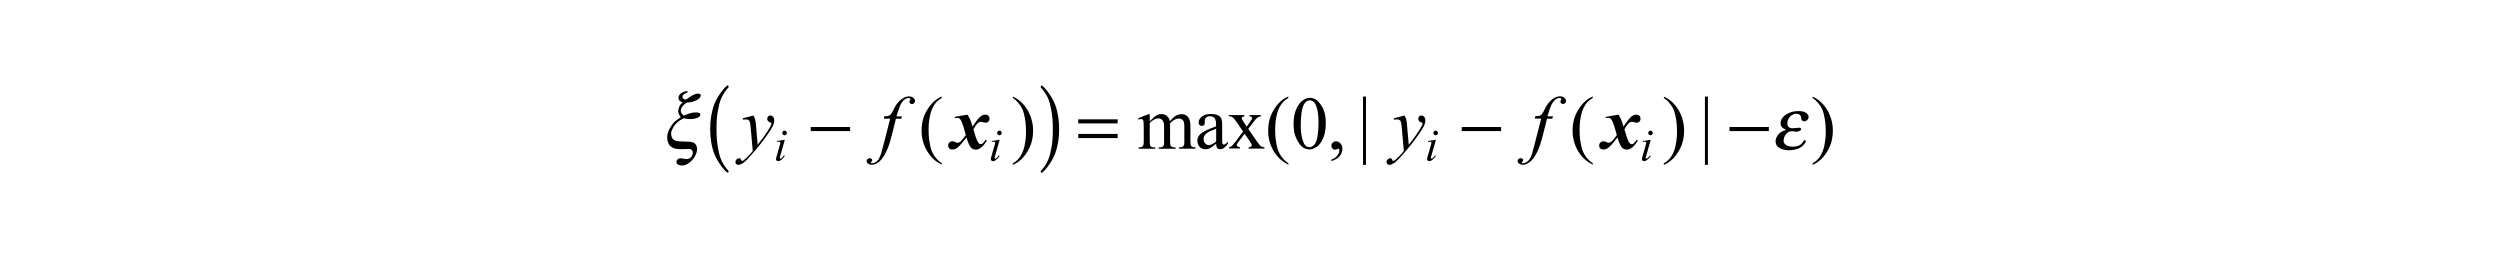 <?xml version="1.0" encoding="utf-8"?>
<!-- Generator: Adobe Illustrator 25.2.3, SVG Export Plug-In . SVG Version: 6.00 Build 0)  -->
<svg version="1.1" id="レイヤー_1" xmlns="http://www.w3.org/2000/svg" xmlns:xlink="http://www.w3.org/1999/xlink" x="0px"
	 y="0px" viewBox="0 0 300 31" style="enable-background:new 0 0 300 31;" xml:space="preserve">
<g>
	<path d="M82.52,10.96c-0.27-0.07-0.68,0.13-0.84,0.27c-0.26,0.23-0.3,0.47-0.24,0.66c0.08,0.28,0.32,0.32,0.49,0.39
		c-0.25,0.2-0.38,0.36-0.47,0.68c-0.12,0.37-0.13,0.58,0.22,1.11c-0.74,0.51-0.85,0.61-1.1,1c-0.34,0.5-0.51,0.92-0.52,1.42
		c-0.01,0.35,0.15,0.85,0.36,1.03c0.26,0.24,0.63,0.38,1.15,0.38c0.27,0,0.63,0,0.94-0.02c0.26-0.02,0.69,0.02,0.62,0.54
		c-0.07,0.5-0.49,0.7-0.81,0.67L81.73,19c-0.14-0.02-0.28-0.02-0.42,0.13c-0.15,0.14-0.2,0.4-0.03,0.56
		c0.19,0.19,0.65,0.2,0.88,0.13c0.53-0.17,0.78-0.49,0.86-0.57c0.42-0.44,0.55-0.88,0.58-1.01c0.13-0.44,0-0.82-0.22-1.02
		c-0.19-0.18-0.48-0.21-0.86-0.22l-1.03-0.04c-0.42-0.01-0.84-0.17-0.93-0.69c-0.08-0.42,0.08-0.68,0.12-0.77
		c0.36-0.84,1.09-1.16,1.4-1.32c0.13,0.03,0.4,0.16,1.1,0.09c0.3-0.04,0.65-0.15,0.78-0.31c0.11-0.14,0.13-0.3-0.02-0.39
		c-0.14-0.09-0.55-0.1-0.82-0.05c-0.35,0.05-0.73,0.22-1.07,0.36c-0.28-0.27-0.42-0.44-0.33-0.77c0.14-0.45,0.52-0.69,0.7-0.8
		c0.39-0.04,0.54-0.01,1.03-0.22c0.36-0.15,0.52-0.33,0.58-0.44c0.12-0.22,0.07-0.38-0.17-0.41c-0.29-0.03-0.6,0.08-1.02,0.36
		l-0.54,0.36c-0.2-0.02-0.4-0.13-0.4-0.31c-0.02-0.39,0.48-0.5,0.61-0.56L82.52,10.96z"/>
	<path d="M216.49,16.81c-0.29,0.53-0.59,0.72-1.07,0.77c-0.28,0.04-1.07,0.06-1.34-0.44c-0.1-0.2-0.04-0.58,0.11-0.85
		c0.2-0.39,0.57-0.62,1.12-0.52c0.2,0.04,0.37,0.07,0.61-0.04c0.38-0.17,0.24-0.44-0.13-0.4l-0.5,0.05
		c-0.38,0.04-0.82-0.02-0.81-0.62c0-0.14,0.11-0.78,0.71-1.03c0.5-0.21,0.93,0.01,0.94,0.36c0.02,0.59,0.49,0.48,0.58,0.43
		c0.24-0.13,0.41-0.4,0.28-0.69c-0.11-0.24-0.35-0.34-0.51-0.41c-0.22-0.1-1.33-0.23-2.14,0.31c-0.66,0.44-0.7,0.95-0.66,1.21
		c0.06,0.31,0.23,0.43,0.67,0.65c-0.25,0.07-0.81,0.21-1.13,0.82c-0.29,0.53-0.12,1.03,0.2,1.27c0.39,0.28,1.13,0.5,2.13,0.23
		c0.77-0.21,1.09-0.7,1.17-1.02L216.49,16.81z"/>
	<path d="M90.41,13.86c0.15,0.25,0.19,0.4,0.21,0.48c0.06,0.22,0.1,0.66,0.11,0.87l0.19,2.16c0.26-0.32,0.6-0.77,0.76-1
		c0.24-0.33,0.48-0.72,0.6-0.91c0.22-0.35,0.25-0.45,0.26-0.49c0.03-0.07,0.03-0.12,0.03-0.15c0-0.05-0.02-0.07-0.03-0.08
		c-0.03-0.03-0.12-0.06-0.16-0.07c-0.13-0.04-0.19-0.12-0.22-0.15c-0.09-0.11-0.09-0.21-0.09-0.26c0-0.18,0.07-0.25,0.11-0.29
		c0.11-0.11,0.21-0.11,0.26-0.11c0.19,0,0.28,0.11,0.33,0.16c0.14,0.16,0.14,0.35,0.14,0.44c0,0.35-0.16,0.64-0.24,0.79
		c-0.24,0.45-0.69,1.06-0.91,1.37c-0.68,0.92-1.32,1.65-1.64,2.01c-0.66,0.75-0.88,0.88-0.98,0.95c-0.32,0.2-0.47,0.2-0.55,0.2
		c-0.14,0-0.21-0.07-0.24-0.1c-0.1-0.1-0.1-0.19-0.1-0.24c0-0.17,0.1-0.27,0.14-0.31c0.14-0.14,0.25-0.14,0.31-0.14
		c0.09,0,0.13,0.03,0.15,0.04c0.04,0.02,0.06,0.09,0.08,0.13c0.04,0.1,0.07,0.13,0.08,0.14c0.02,0.02,0.04,0.02,0.05,0.02
		c0.03,0,0.07-0.03,0.09-0.04c0.24-0.15,0.46-0.37,0.56-0.47c0.42-0.43,0.56-0.61,0.62-0.7l-0.25-2.79
		c-0.06-0.69-0.14-0.79-0.18-0.84c-0.12-0.15-0.32-0.15-0.41-0.15c-0.09,0-0.25,0.02-0.33,0.03l-0.04-0.16L90.41,13.86z"/>
	<path d="M108.23,13.96l-0.08,0.29h-0.64l-0.48,1.92c-0.32,1.27-0.54,1.73-0.65,1.96c-0.46,0.98-0.82,1.23-0.99,1.35
		c-0.4,0.29-0.67,0.29-0.81,0.29c-0.26,0-0.39-0.11-0.45-0.16C104,19.51,104,19.39,104,19.33c0-0.14,0.07-0.21,0.11-0.24
		c0.11-0.1,0.22-0.1,0.27-0.1c0.12,0,0.17,0.05,0.2,0.07c0.08,0.07,0.08,0.14,0.08,0.17c0,0.1-0.06,0.15-0.09,0.18
		c-0.07,0.06-0.07,0.08-0.07,0.09c0,0.04,0.02,0.05,0.03,0.06c0.04,0.03,0.1,0.03,0.12,0.03c0.19,0,0.33-0.08,0.4-0.12
		c0.21-0.12,0.32-0.28,0.37-0.35c0.16-0.24,0.26-0.53,0.31-0.68c0.06-0.18,0.24-0.87,0.33-1.22l0.76-2.98h-0.76l0.06-0.29
		c0.36,0,0.46-0.03,0.51-0.05c0.15-0.05,0.23-0.15,0.27-0.19c0.12-0.14,0.25-0.4,0.31-0.53c0.26-0.53,0.42-0.72,0.5-0.82
		c0.33-0.39,0.56-0.52,0.68-0.59c0.36-0.2,0.57-0.2,0.67-0.2c0.33,0,0.47,0.11,0.54,0.17c0.2,0.17,0.2,0.3,0.2,0.37
		c0,0.15-0.07,0.22-0.1,0.26c-0.1,0.11-0.21,0.11-0.26,0.11c-0.14,0-0.19-0.05-0.22-0.08c-0.09-0.08-0.09-0.15-0.09-0.19
		c0-0.07,0.04-0.14,0.06-0.17c0.06-0.1,0.06-0.13,0.06-0.14c0-0.06-0.03-0.08-0.04-0.09c-0.06-0.04-0.13-0.04-0.17-0.04
		c-0.28,0-0.42,0.12-0.5,0.18c-0.29,0.23-0.45,0.56-0.53,0.73c-0.12,0.26-0.33,0.94-0.44,1.29H108.23z"/>
	<path d="M168.54,13.86c0.15,0.25,0.19,0.4,0.21,0.48c0.06,0.22,0.1,0.66,0.11,0.87l0.19,2.16c0.26-0.32,0.6-0.77,0.76-1
		c0.24-0.33,0.48-0.72,0.6-0.91c0.22-0.35,0.25-0.45,0.26-0.49c0.03-0.07,0.03-0.12,0.03-0.15c0-0.05-0.02-0.07-0.03-0.08
		c-0.03-0.03-0.12-0.06-0.16-0.07c-0.13-0.04-0.19-0.12-0.22-0.15c-0.09-0.11-0.09-0.21-0.09-0.26c0-0.18,0.07-0.25,0.11-0.29
		c0.11-0.11,0.21-0.11,0.26-0.11c0.19,0,0.28,0.11,0.33,0.16c0.14,0.16,0.14,0.35,0.14,0.44c0,0.35-0.16,0.64-0.24,0.79
		c-0.24,0.45-0.69,1.06-0.91,1.37c-0.68,0.92-1.32,1.65-1.64,2.01c-0.66,0.75-0.88,0.88-0.98,0.95c-0.32,0.2-0.47,0.2-0.55,0.2
		c-0.14,0-0.21-0.07-0.24-0.1c-0.1-0.1-0.1-0.19-0.1-0.24c0-0.17,0.1-0.27,0.14-0.31c0.14-0.14,0.25-0.14,0.31-0.14
		c0.09,0,0.13,0.03,0.15,0.04c0.04,0.02,0.06,0.09,0.08,0.13c0.04,0.1,0.07,0.13,0.08,0.14c0.02,0.02,0.04,0.02,0.05,0.02
		c0.03,0,0.07-0.03,0.09-0.04c0.24-0.15,0.46-0.37,0.56-0.47c0.42-0.43,0.56-0.61,0.62-0.7l-0.25-2.79
		c-0.06-0.69-0.14-0.79-0.18-0.84c-0.12-0.15-0.32-0.15-0.41-0.15c-0.09,0-0.25,0.02-0.33,0.03l-0.04-0.16L168.54,13.86z"/>
	<path d="M186.36,13.96l-0.08,0.29h-0.64l-0.48,1.92c-0.32,1.27-0.54,1.73-0.65,1.96c-0.46,0.98-0.82,1.23-0.99,1.35
		c-0.4,0.29-0.67,0.29-0.81,0.29c-0.26,0-0.39-0.11-0.45-0.16c-0.14-0.11-0.14-0.23-0.14-0.29c0-0.14,0.07-0.21,0.11-0.24
		c0.11-0.1,0.22-0.1,0.27-0.1c0.12,0,0.17,0.05,0.2,0.07c0.08,0.07,0.08,0.14,0.08,0.17c0,0.1-0.06,0.15-0.09,0.18
		c-0.07,0.06-0.07,0.08-0.07,0.09c0,0.04,0.02,0.05,0.03,0.06c0.04,0.03,0.1,0.03,0.12,0.03c0.19,0,0.33-0.08,0.4-0.12
		c0.21-0.12,0.32-0.28,0.37-0.35c0.16-0.24,0.26-0.53,0.31-0.68c0.06-0.18,0.24-0.87,0.33-1.22l0.76-2.98h-0.76l0.06-0.29
		c0.36,0,0.46-0.03,0.51-0.05c0.15-0.05,0.23-0.15,0.27-0.19c0.12-0.14,0.25-0.4,0.31-0.53c0.26-0.53,0.42-0.72,0.5-0.82
		c0.33-0.39,0.56-0.52,0.68-0.59c0.36-0.2,0.57-0.2,0.67-0.2c0.33,0,0.47,0.11,0.54,0.17c0.2,0.17,0.2,0.3,0.2,0.37
		c0,0.15-0.07,0.22-0.1,0.26c-0.1,0.11-0.21,0.11-0.26,0.11c-0.14,0-0.19-0.05-0.22-0.08c-0.09-0.08-0.09-0.15-0.09-0.19
		c0-0.07,0.04-0.14,0.06-0.17c0.06-0.1,0.06-0.13,0.06-0.14c0-0.06-0.03-0.08-0.04-0.09c-0.06-0.04-0.13-0.04-0.17-0.04
		c-0.28,0-0.42,0.12-0.5,0.18c-0.29,0.23-0.45,0.56-0.53,0.73c-0.12,0.26-0.33,0.94-0.44,1.29H186.36z"/>
	<path d="M94.18,16.77l-0.55,1.94c-0.06,0.2-0.06,0.22-0.06,0.23c0,0.04,0.02,0.06,0.03,0.07c0.03,0.03,0.05,0.03,0.06,0.03
		c0.04,0,0.08-0.03,0.1-0.04c0.16-0.12,0.26-0.28,0.32-0.35l0.1,0.06c-0.19,0.29-0.36,0.42-0.44,0.48c-0.19,0.15-0.3,0.15-0.36,0.15
		c-0.11,0-0.16-0.05-0.19-0.07c-0.07-0.07-0.07-0.14-0.07-0.17c0-0.1,0.05-0.26,0.07-0.34l0.36-1.24c0.09-0.3,0.09-0.36,0.09-0.38
		c0-0.06-0.03-0.09-0.04-0.1C93.55,17,93.5,17,93.48,17c-0.06,0-0.19,0.02-0.25,0.03v-0.11L94.18,16.77z M94.14,15.68
		c0.12,0,0.17,0.05,0.2,0.08c0.08,0.08,0.08,0.16,0.08,0.2c0,0.11-0.05,0.17-0.08,0.19c-0.08,0.08-0.16,0.08-0.19,0.08
		c-0.11,0-0.17-0.05-0.19-0.08c-0.08-0.08-0.08-0.16-0.08-0.19c0-0.12,0.05-0.17,0.08-0.2C94.03,15.68,94.1,15.68,94.14,15.68z"/>
	<path d="M119.96,16.77l-0.55,1.94c-0.06,0.2-0.06,0.22-0.06,0.23c0,0.04,0.02,0.06,0.03,0.07c0.03,0.03,0.05,0.03,0.06,0.03
		c0.04,0,0.08-0.03,0.1-0.04c0.16-0.12,0.26-0.28,0.32-0.35l0.1,0.06c-0.19,0.29-0.36,0.42-0.44,0.48c-0.19,0.15-0.3,0.15-0.36,0.15
		c-0.11,0-0.16-0.05-0.19-0.07c-0.07-0.07-0.07-0.14-0.07-0.17c0-0.1,0.05-0.26,0.07-0.34l0.36-1.24c0.09-0.3,0.09-0.36,0.09-0.38
		c0-0.06-0.03-0.09-0.04-0.1C119.33,17,119.28,17,119.26,17c-0.06,0-0.19,0.02-0.25,0.03v-0.11L119.96,16.77z M119.92,15.68
		c0.12,0,0.17,0.05,0.2,0.08c0.08,0.08,0.08,0.16,0.08,0.2c0,0.11-0.05,0.17-0.08,0.19c-0.08,0.08-0.16,0.08-0.19,0.08
		c-0.11,0-0.17-0.05-0.19-0.08c-0.08-0.08-0.08-0.16-0.08-0.19c0-0.12,0.05-0.17,0.08-0.2C119.81,15.68,119.89,15.68,119.92,15.68z"
		/>
	<path d="M172.31,16.77l-0.55,1.94c-0.06,0.2-0.06,0.22-0.06,0.23c0,0.04,0.02,0.06,0.03,0.07c0.03,0.03,0.05,0.03,0.06,0.03
		c0.04,0,0.08-0.03,0.1-0.04c0.16-0.12,0.26-0.28,0.32-0.35l0.1,0.06c-0.19,0.29-0.36,0.42-0.44,0.48c-0.19,0.15-0.3,0.15-0.36,0.15
		c-0.11,0-0.16-0.05-0.19-0.07c-0.07-0.07-0.07-0.14-0.07-0.17c0-0.1,0.05-0.26,0.07-0.34l0.36-1.24c0.09-0.3,0.09-0.36,0.09-0.38
		c0-0.06-0.03-0.09-0.04-0.1C171.68,17,171.63,17,171.6,17c-0.06,0-0.19,0.02-0.25,0.03v-0.11L172.31,16.77z M172.27,15.68
		c0.12,0,0.17,0.05,0.2,0.08c0.08,0.08,0.08,0.16,0.08,0.2c0,0.11-0.05,0.17-0.08,0.19c-0.08,0.08-0.16,0.08-0.19,0.08
		c-0.11,0-0.17-0.05-0.19-0.08c-0.08-0.08-0.08-0.16-0.08-0.19c0-0.12,0.05-0.17,0.08-0.2C172.15,15.68,172.23,15.68,172.27,15.68z"
		/>
	<path d="M198.09,16.77l-0.55,1.94c-0.06,0.2-0.06,0.22-0.06,0.23c0,0.04,0.02,0.06,0.03,0.07c0.03,0.03,0.05,0.03,0.06,0.03
		c0.04,0,0.08-0.03,0.1-0.04c0.16-0.12,0.26-0.28,0.32-0.35l0.1,0.06c-0.19,0.29-0.36,0.42-0.44,0.48c-0.19,0.15-0.3,0.15-0.36,0.15
		c-0.11,0-0.16-0.05-0.19-0.07c-0.07-0.07-0.07-0.14-0.07-0.17c0-0.1,0.05-0.26,0.07-0.34l0.36-1.24c0.09-0.3,0.09-0.36,0.09-0.38
		c0-0.06-0.03-0.09-0.04-0.1C197.46,17,197.41,17,197.39,17c-0.06,0-0.19,0.02-0.25,0.03v-0.11L198.09,16.77z M198.05,15.68
		c0.12,0,0.17,0.05,0.2,0.08c0.08,0.08,0.08,0.16,0.08,0.2c0,0.11-0.05,0.17-0.08,0.19c-0.08,0.08-0.16,0.08-0.19,0.08
		c-0.11,0-0.17-0.05-0.19-0.08c-0.08-0.08-0.08-0.16-0.08-0.19c0-0.12,0.05-0.17,0.08-0.2C197.94,15.68,198.01,15.68,198.05,15.68z"
		/>
	<rect x="97.29" y="15.24" width="4.72" height="0.49"/>
	<path d="M87.45,20.54c-1.05-1.14-1.14-2.1-1.26-2.64c-0.15-0.67-0.21-1.48-0.21-2.41c0-0.92,0.05-1.74,0.21-2.41
		c0.12-0.53,0.21-1.49,1.26-2.64l-0.09-0.21c-0.19-0.02-1.2,1.13-1.64,2.27c-0.32,0.84-0.5,1.87-0.5,2.98s0.17,2.14,0.5,2.98
		c0.44,1.14,1.45,2.3,1.64,2.27L87.45,20.54z"/>
	<path d="M124.96,20.75c0.19,0.02,1.2-1.13,1.64-2.27c0.32-0.84,0.5-1.87,0.5-2.98s-0.17-2.14-0.5-2.98
		c-0.44-1.14-1.45-2.3-1.64-2.27l-0.09,0.21c1.05,1.14,1.14,2.1,1.26,2.64c0.15,0.67,0.21,1.48,0.21,2.41
		c0,0.92-0.05,1.74-0.21,2.41c-0.12,0.53-0.21,1.49-1.26,2.64L124.96,20.75z"/>
	<path d="M134.12,16.07h-4.73v0.5h4.73V16.07z M134.12,14.32h-4.73v0.49h4.73V14.32z"/>
	<rect x="175.41" y="15.24" width="4.72" height="0.49"/>
	<rect x="207.54" y="15.24" width="4.72" height="0.49"/>
	<path d="M113.02,19.6v0.16c-0.66-0.33-0.96-0.63-1.11-0.78c-0.63-0.64-0.86-1.21-0.98-1.5c-0.34-0.87-0.34-1.49-0.34-1.8
		c0-1.36,0.45-2.11,0.67-2.49c0.67-1.12,1.39-1.45,1.75-1.61v0.18c-0.54,0.3-0.77,0.64-0.89,0.82c-0.35,0.52-0.46,1.05-0.52,1.31
		c-0.17,0.8-0.17,1.37-0.17,1.66c0,0.94,0.1,1.45,0.15,1.71c0.11,0.61,0.22,0.85,0.28,0.97c0.16,0.37,0.35,0.59,0.44,0.71
		C112.57,19.29,112.87,19.49,113.02,19.6z"/>
	<path d="M121.55,11.77v-0.18c0.67,0.33,0.96,0.63,1.11,0.78c0.63,0.64,0.86,1.22,0.97,1.51c0.34,0.86,0.34,1.49,0.34,1.8
		c0,1.36-0.45,2.11-0.67,2.49c-0.67,1.12-1.39,1.45-1.76,1.61V19.6c0.54-0.3,0.77-0.65,0.89-0.82c0.35-0.52,0.46-1.05,0.52-1.31
		c0.17-0.8,0.17-1.37,0.17-1.66c0-0.94-0.1-1.45-0.15-1.71c-0.11-0.61-0.22-0.85-0.27-0.97c-0.16-0.36-0.35-0.59-0.44-0.7
		C122,12.08,121.7,11.87,121.55,11.77z"/>
	<path d="M137.98,14.55c0.44-0.44,0.49-0.48,0.52-0.51c0.2-0.17,0.35-0.23,0.43-0.26c0.23-0.09,0.38-0.09,0.45-0.09
		c0.38,0,0.56,0.15,0.65,0.22c0.27,0.22,0.33,0.5,0.36,0.64c0.45-0.53,0.66-0.64,0.76-0.69c0.31-0.16,0.53-0.16,0.64-0.16
		c0.32,0,0.49,0.11,0.57,0.16c0.25,0.16,0.34,0.41,0.39,0.54c0.1,0.25,0.1,0.62,0.1,0.8v1.73c0,0.38,0.04,0.47,0.06,0.52
		c0.04,0.1,0.12,0.14,0.16,0.16c0.12,0.07,0.3,0.07,0.39,0.07v0.16h-1.99v-0.16h0.08c0.26,0,0.36-0.07,0.4-0.1
		c0.1-0.07,0.13-0.17,0.15-0.22c0.02-0.07,0.02-0.31,0.02-0.43v-1.73c0-0.49-0.08-0.63-0.12-0.69c-0.17-0.28-0.42-0.28-0.55-0.28
		c-0.23,0-0.39,0.08-0.47,0.12c-0.24,0.12-0.46,0.33-0.57,0.43l-0.01,0.05l0.01,0.19v1.92c0,0.41,0.03,0.48,0.05,0.51
		c0.05,0.1,0.13,0.15,0.17,0.17c0.13,0.07,0.33,0.07,0.44,0.07v0.16h-2.03v-0.16c0.33,0,0.42-0.05,0.46-0.08
		c0.13-0.08,0.16-0.18,0.17-0.24c0.02-0.07,0.02-0.31,0.02-0.44v-1.73c0-0.49-0.1-0.64-0.15-0.71c-0.19-0.28-0.42-0.28-0.54-0.28
		c-0.24,0-0.39,0.08-0.47,0.13c-0.36,0.19-0.5,0.35-0.56,0.44v2.16c0,0.4,0.04,0.47,0.05,0.51c0.05,0.12,0.13,0.16,0.16,0.18
		c0.11,0.06,0.33,0.06,0.44,0.06v0.16h-1.99v-0.16c0.28,0,0.35-0.04,0.39-0.06c0.11-0.06,0.15-0.15,0.17-0.19
		c0.06-0.13,0.06-0.38,0.06-0.5v-1.54c0-0.66-0.03-0.79-0.04-0.86c-0.03-0.15-0.07-0.18-0.1-0.2c-0.07-0.05-0.14-0.05-0.18-0.05
		c-0.12,0-0.24,0.04-0.29,0.07l-0.07-0.16l1.21-0.49h0.19V14.55z"/>
	<path d="M145.94,16.97v-1.53c-0.66,0.26-0.79,0.34-0.86,0.37c-0.35,0.19-0.45,0.33-0.5,0.4c-0.15,0.21-0.15,0.38-0.15,0.46
		c0,0.32,0.13,0.46,0.19,0.53c0.19,0.21,0.35,0.21,0.44,0.21C145.4,17.41,145.76,17.12,145.94,16.97z M145.94,17.25
		c-0.62,0.48-0.73,0.53-0.78,0.55c-0.24,0.11-0.42,0.11-0.51,0.11c-0.42,0-0.6-0.19-0.69-0.29c-0.27-0.29-0.27-0.6-0.27-0.75
		c0-0.29,0.09-0.44,0.13-0.51c0.18-0.3,0.48-0.47,0.63-0.56c0.45-0.26,1.14-0.52,1.48-0.64v-0.16c0-0.6-0.13-0.75-0.19-0.83
		c-0.19-0.22-0.43-0.22-0.56-0.22c-0.28,0-0.39,0.1-0.44,0.15c-0.17,0.15-0.17,0.28-0.17,0.34l0.01,0.25c0,0.2-0.07,0.28-0.1,0.31
		c-0.1,0.11-0.21,0.11-0.27,0.11c-0.16,0-0.23-0.08-0.27-0.11c-0.1-0.11-0.1-0.25-0.1-0.31c0-0.38,0.26-0.59,0.39-0.69
		c0.39-0.32,0.85-0.32,1.09-0.32c0.54,0,0.76,0.12,0.88,0.18c0.26,0.14,0.34,0.33,0.38,0.43c0.08,0.19,0.08,0.58,0.08,0.77v1.37
		c0,0.58,0.01,0.66,0.02,0.71c0.02,0.13,0.06,0.16,0.07,0.17c0.05,0.04,0.09,0.04,0.12,0.04c0.07,0,0.11-0.02,0.12-0.03
		c0.09-0.06,0.27-0.23,0.36-0.32v0.25c-0.49,0.66-0.79,0.66-0.94,0.66c-0.22,0-0.3-0.1-0.34-0.15
		C145.94,17.61,145.94,17.37,145.94,17.25z"/>
	<path d="M147.44,13.81h1.89v0.16c-0.18,0-0.23,0.04-0.25,0.06c-0.07,0.06-0.07,0.13-0.07,0.16c0,0.11,0.1,0.25,0.15,0.33
		c0.05,0.07,0.11,0.17,0.15,0.22l0.29,0.46l0.33-0.46c0.32-0.44,0.32-0.51,0.32-0.55c0-0.09-0.05-0.13-0.07-0.16
		c-0.07-0.06-0.19-0.06-0.24-0.06v-0.16h1.36v0.16c-0.22,0.01-0.32,0.08-0.37,0.12c-0.22,0.15-0.46,0.48-0.59,0.65l-0.55,0.73
		l1,1.44c0.37,0.53,0.47,0.6,0.53,0.64c0.16,0.11,0.33,0.12,0.41,0.12v0.16h-1.9v-0.16c0.2,0,0.27-0.06,0.31-0.09
		c0.08-0.06,0.08-0.13,0.08-0.16c0-0.1-0.19-0.37-0.28-0.51l-0.59-0.86l-0.65,0.86c-0.3,0.4-0.3,0.45-0.3,0.47
		c0,0.11,0.07,0.16,0.1,0.19c0.1,0.09,0.23,0.09,0.3,0.09v0.16h-1.31v-0.16c0.16-0.02,0.24-0.08,0.28-0.11
		c0.17-0.13,0.43-0.48,0.56-0.65l0.84-1.12l-0.76-1.11c-0.33-0.47-0.44-0.56-0.5-0.6c-0.18-0.12-0.36-0.12-0.45-0.12V13.81z"/>
	<path d="M154.61,19.6v0.16c-0.66-0.33-0.96-0.63-1.11-0.78c-0.63-0.64-0.86-1.21-0.98-1.5c-0.34-0.87-0.34-1.49-0.34-1.8
		c0-1.36,0.45-2.11,0.67-2.49c0.67-1.12,1.39-1.45,1.75-1.61v0.18c-0.54,0.3-0.77,0.64-0.89,0.82c-0.35,0.52-0.46,1.05-0.52,1.31
		c-0.17,0.8-0.17,1.37-0.17,1.66c0,0.94,0.1,1.45,0.15,1.71c0.11,0.61,0.22,0.85,0.28,0.97c0.16,0.37,0.35,0.59,0.44,0.71
		C154.17,19.29,154.46,19.49,154.61,19.6z"/>
	<path d="M159.77,19.33v-0.19c0.45-0.15,0.62-0.36,0.7-0.46c0.25-0.31,0.25-0.55,0.25-0.67c0-0.08-0.03-0.12-0.04-0.14
		c-0.03-0.04-0.05-0.04-0.06-0.04c-0.05,0-0.16,0.06-0.21,0.09c-0.08,0.04-0.14,0.04-0.17,0.04c-0.22,0-0.3-0.08-0.34-0.13
		c-0.13-0.13-0.13-0.28-0.13-0.35c0-0.22,0.11-0.32,0.16-0.37c0.16-0.15,0.32-0.15,0.4-0.15c0.29,0,0.44,0.17,0.52,0.25
		c0.23,0.25,0.23,0.53,0.23,0.67c0,0.45-0.21,0.71-0.31,0.84C160.45,19.11,160,19.26,159.77,19.33z"/>
	<rect x="163.56" y="11.59" width="0.36" height="8.19"/>
	<path d="M191.14,19.6v0.16c-0.66-0.33-0.96-0.63-1.11-0.78c-0.63-0.64-0.86-1.21-0.98-1.5c-0.34-0.87-0.34-1.49-0.34-1.8
		c0-1.36,0.45-2.11,0.67-2.49c0.67-1.12,1.39-1.45,1.75-1.61v0.18c-0.54,0.3-0.77,0.64-0.89,0.82c-0.35,0.52-0.46,1.05-0.52,1.31
		c-0.17,0.8-0.17,1.37-0.17,1.66c0,0.94,0.1,1.45,0.15,1.71c0.11,0.61,0.22,0.85,0.28,0.97c0.16,0.37,0.35,0.59,0.44,0.71
		C190.7,19.29,190.99,19.49,191.14,19.6z"/>
	<path d="M199.67,11.77v-0.18c0.67,0.33,0.96,0.63,1.11,0.78c0.63,0.64,0.86,1.22,0.97,1.51c0.34,0.86,0.34,1.49,0.34,1.8
		c0,1.36-0.45,2.11-0.67,2.49c-0.67,1.12-1.39,1.45-1.76,1.61V19.6c0.54-0.3,0.77-0.65,0.89-0.82c0.35-0.52,0.46-1.05,0.52-1.31
		c0.17-0.8,0.17-1.37,0.17-1.66c0-0.94-0.1-1.45-0.15-1.71c-0.11-0.61-0.22-0.85-0.27-0.97c-0.16-0.36-0.35-0.59-0.44-0.7
		C200.12,12.08,199.82,11.87,199.67,11.77z"/>
	<rect x="204.59" y="11.59" width="0.36" height="8.19"/>
	<path d="M217.52,11.77v-0.18c0.67,0.33,0.96,0.63,1.11,0.78c0.63,0.64,0.86,1.22,0.97,1.51c0.34,0.86,0.34,1.49,0.34,1.8
		c0,1.36-0.45,2.11-0.67,2.49c-0.67,1.12-1.39,1.45-1.76,1.61V19.6c0.54-0.3,0.77-0.65,0.89-0.82c0.35-0.52,0.46-1.05,0.52-1.31
		c0.17-0.8,0.17-1.37,0.17-1.66c0-0.94-0.1-1.45-0.15-1.71c-0.11-0.61-0.22-0.85-0.27-0.97c-0.16-0.36-0.35-0.59-0.44-0.7
		C217.96,12.08,217.67,11.87,217.52,11.77z"/>
	<path d="M114.57,14.02l1.53-0.26c0.42,0.65,0.53,1.18,0.59,1.44c0.43-0.64,0.58-0.81,0.65-0.89c0.29-0.34,0.42-0.41,0.49-0.45
		c0.19-0.1,0.33-0.1,0.41-0.1c0.24,0,0.33,0.09,0.37,0.13c0.13,0.13,0.13,0.28,0.13,0.36c0,0.21-0.09,0.3-0.13,0.34
		c-0.13,0.13-0.26,0.13-0.32,0.13c-0.14,0-0.26-0.03-0.32-0.05c-0.18-0.05-0.23-0.05-0.25-0.05c-0.18,0-0.3,0.09-0.35,0.13
		c-0.23,0.18-0.45,0.57-0.56,0.77c0.37,1.32,0.52,1.51,0.6,1.61c0.13,0.17,0.22,0.17,0.27,0.17c0.11,0,0.17-0.04,0.2-0.06
		c0.13-0.09,0.3-0.34,0.39-0.46l0.16,0.09c-0.39,0.62-0.63,0.79-0.76,0.88c-0.28,0.2-0.46,0.2-0.55,0.2c-0.28,0-0.41-0.08-0.47-0.13
		c-0.19-0.13-0.28-0.31-0.33-0.41c-0.15-0.28-0.28-0.7-0.34-0.91c-0.51,0.65-0.71,0.86-0.81,0.96c-0.29,0.3-0.42,0.36-0.49,0.39
		c-0.19,0.09-0.34,0.09-0.41,0.09c-0.23,0-0.32-0.09-0.36-0.13c-0.13-0.13-0.13-0.27-0.13-0.34c0-0.22,0.1-0.32,0.15-0.37
		c0.15-0.15,0.29-0.15,0.37-0.15c0.12,0,0.22,0.05,0.27,0.07c0.22,0.11,0.28,0.11,0.32,0.11c0.13,0,0.19-0.04,0.23-0.05
		c0.13-0.07,0.27-0.21,0.33-0.29c0.12-0.14,0.34-0.43,0.45-0.58c-0.42-1.56-0.58-1.77-0.66-1.87c-0.15-0.2-0.3-0.2-0.38-0.2
		c-0.12,0-0.23,0.02-0.29,0.04L114.57,14.02z"/>
	<path d="M192.69,14.02l1.53-0.26c0.42,0.65,0.53,1.18,0.59,1.44c0.43-0.64,0.58-0.81,0.65-0.89c0.29-0.34,0.42-0.41,0.49-0.45
		c0.19-0.1,0.33-0.1,0.41-0.1c0.24,0,0.33,0.09,0.37,0.13c0.13,0.13,0.13,0.28,0.13,0.36c0,0.21-0.09,0.3-0.13,0.34
		c-0.13,0.13-0.26,0.13-0.32,0.13c-0.14,0-0.26-0.03-0.32-0.05c-0.18-0.05-0.23-0.05-0.25-0.05c-0.18,0-0.3,0.09-0.35,0.13
		c-0.23,0.18-0.45,0.57-0.56,0.77c0.37,1.32,0.52,1.51,0.6,1.61c0.13,0.17,0.22,0.17,0.27,0.17c0.11,0,0.17-0.04,0.2-0.06
		c0.13-0.09,0.3-0.34,0.39-0.46l0.16,0.09c-0.39,0.62-0.63,0.79-0.76,0.88c-0.28,0.2-0.46,0.2-0.55,0.2c-0.28,0-0.41-0.08-0.47-0.13
		c-0.19-0.13-0.28-0.31-0.33-0.41c-0.15-0.28-0.28-0.7-0.34-0.91c-0.51,0.65-0.71,0.86-0.81,0.96c-0.29,0.3-0.42,0.36-0.49,0.39
		c-0.19,0.09-0.34,0.09-0.41,0.09c-0.23,0-0.32-0.09-0.36-0.13c-0.13-0.13-0.13-0.27-0.13-0.34c0-0.22,0.1-0.32,0.15-0.37
		c0.15-0.15,0.29-0.15,0.37-0.15c0.12,0,0.22,0.05,0.27,0.07c0.22,0.11,0.28,0.11,0.32,0.11c0.13,0,0.19-0.04,0.23-0.05
		c0.13-0.07,0.27-0.21,0.33-0.29c0.12-0.14,0.34-0.43,0.45-0.58c-0.42-1.56-0.58-1.77-0.66-1.87c-0.15-0.2-0.3-0.2-0.38-0.2
		c-0.12,0-0.23,0.02-0.29,0.04L192.69,14.02z"/>
	<path d="M156.09,15c0,1.23,0.2,1.75,0.3,2.01c0.25,0.65,0.58,0.65,0.75,0.65c0.24,0,0.41-0.14,0.49-0.21
		c0.25-0.21,0.34-0.55,0.39-0.71c0.2-0.76,0.2-1.67,0.2-2.13c0-1.02-0.14-1.47-0.21-1.7c-0.16-0.51-0.33-0.65-0.41-0.72
		c-0.18-0.15-0.35-0.15-0.44-0.15c-0.3,0-0.45,0.18-0.53,0.27c-0.32,0.36-0.39,0.89-0.43,1.15C156.09,14.24,156.09,14.75,156.09,15z
		 M155.23,14.89c0-1.02,0.21-1.51,0.31-1.76c0.31-0.74,0.65-0.98,0.82-1.1c0.4-0.29,0.68-0.29,0.82-0.29c0.69,0,1.05,0.47,1.23,0.7
		c0.68,0.87,0.68,1.85,0.68,2.35c0,1.04-0.2,1.52-0.3,1.76c-0.3,0.73-0.61,0.94-0.76,1.05c-0.46,0.33-0.75,0.33-0.89,0.33
		c-0.85,0-1.23-0.67-1.42-1.01C155.23,16.09,155.23,15.29,155.23,14.89z"/>
</g>
</svg>
